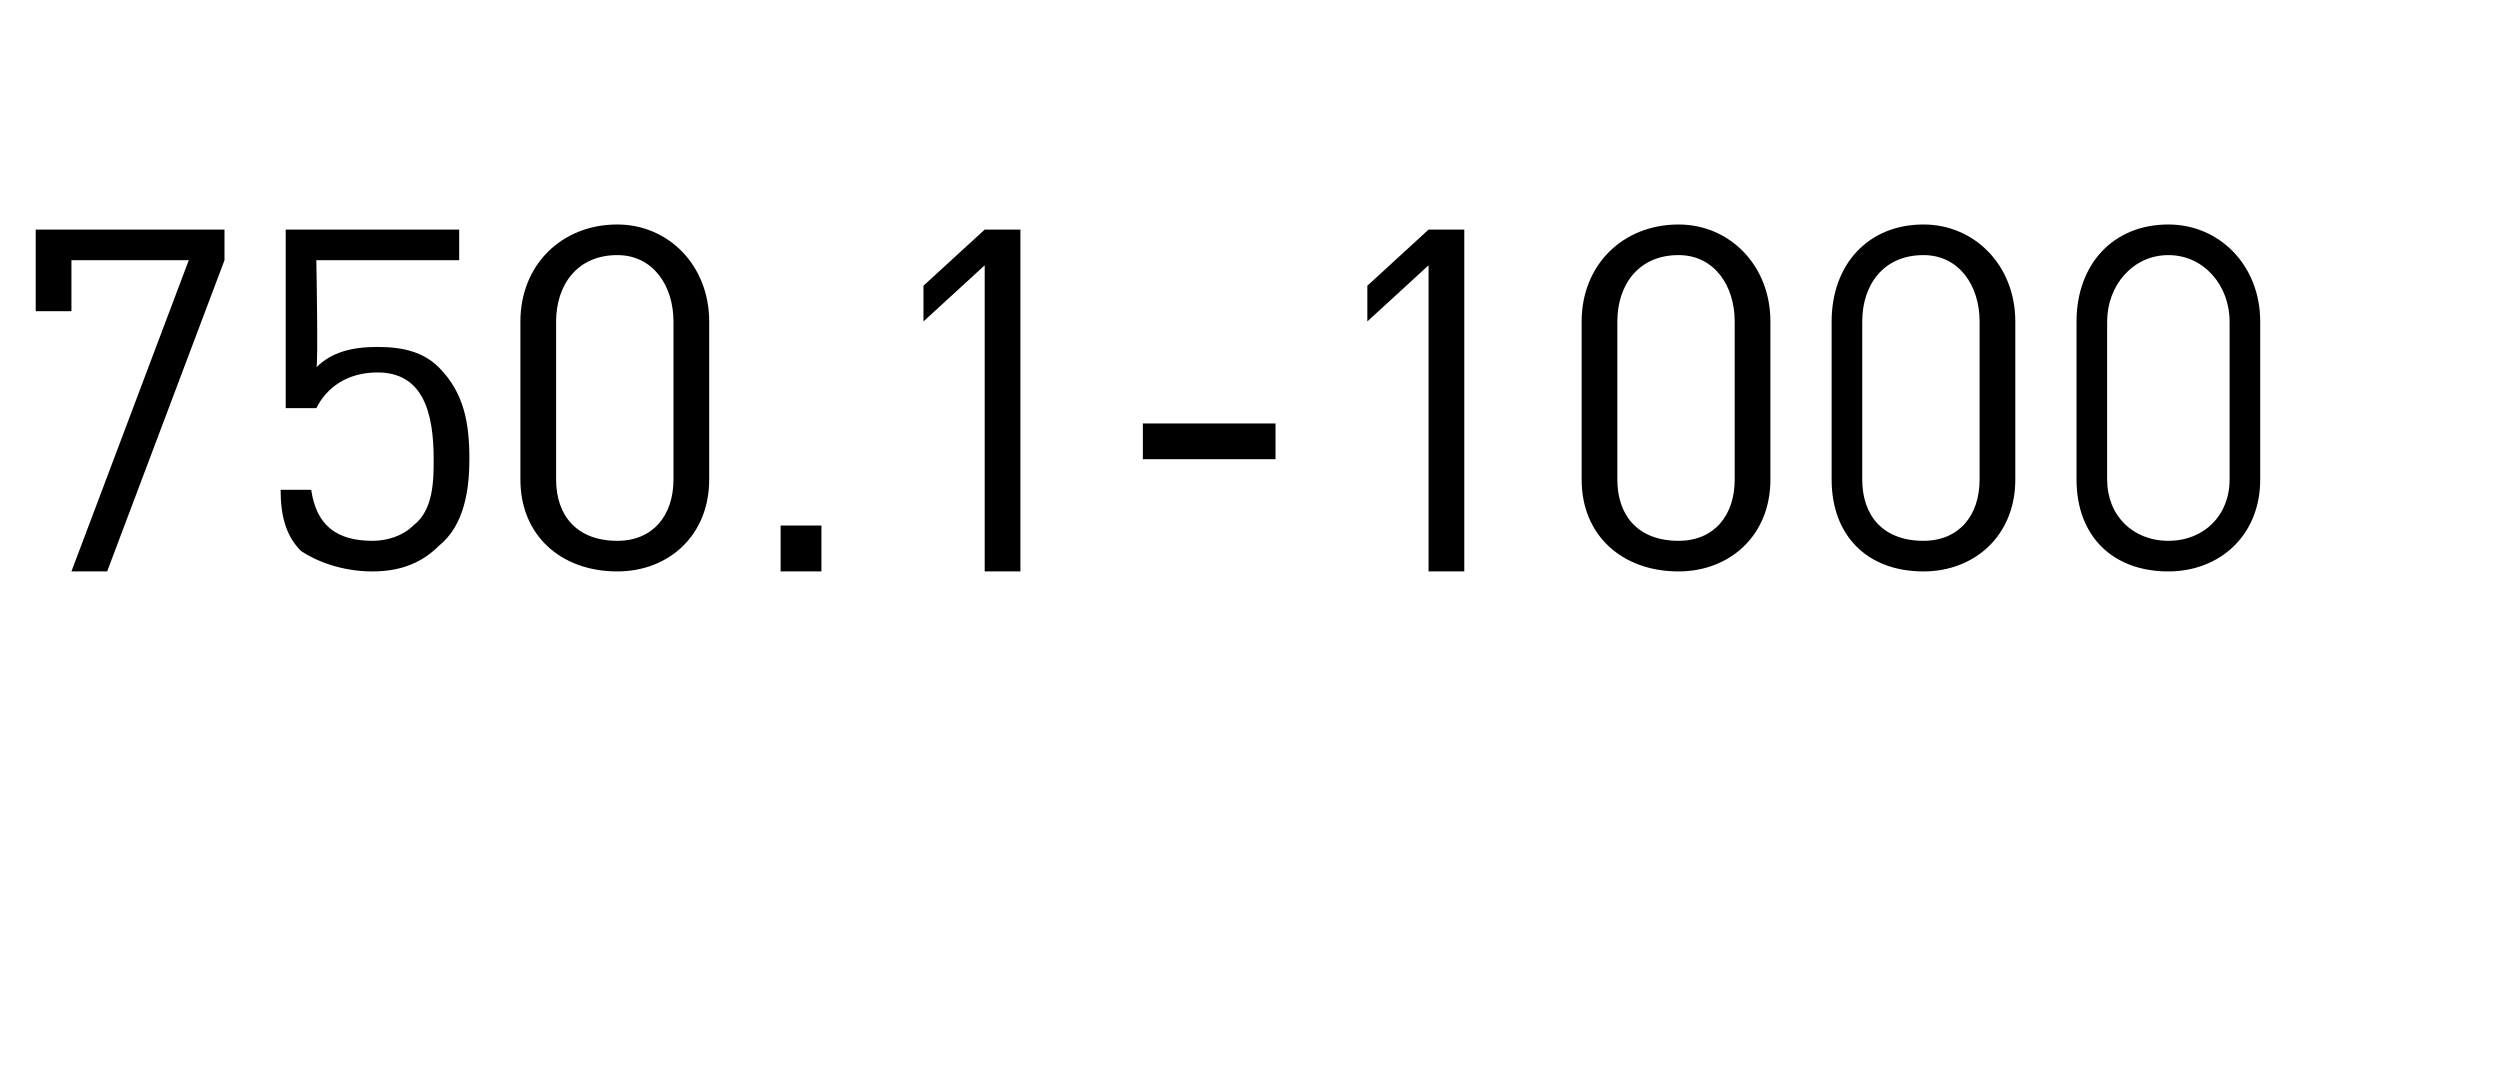 <?xml version="1.0" standalone="no"?>
<!DOCTYPE svg PUBLIC "-//W3C//DTD SVG 1.1//EN" "http://www.w3.org/Graphics/SVG/1.1/DTD/svg11.dtd">
<svg xmlns="http://www.w3.org/2000/svg" version="1.1" width="49px" height="21.2px" viewBox="0 -4 49 21.2" style="top:-4px">
  <desc>750.1 1000</desc>
  <defs/>
  <g id="Polygon17821">
    <path d="M 3.7 1.1 L 1.4 1.1 L 1.4 2.1 L 0.7 2.1 L 0.7 0.5 L 4.4 0.5 L 4.4 1.1 L 2.1 7.2 L 1.4 7.2 L 3.7 1.1 Z M 5.9 6.8 C 5.6 6.5 5.5 6.1 5.5 5.6 C 5.5 5.6 6.1 5.6 6.1 5.6 C 6.2 6.3 6.6 6.6 7.3 6.6 C 7.6 6.6 7.9 6.5 8.1 6.3 C 8.5 6 8.5 5.4 8.5 5 C 8.5 4.1 8.3 3.3 7.4 3.3 C 6.8 3.3 6.4 3.6 6.2 4 C 6.24 4 5.6 4 5.6 4 L 5.6 0.5 L 9 0.5 L 9 1.1 L 6.2 1.1 C 6.2 1.1 6.24 3.21 6.2 3.2 C 6.5 2.9 6.9 2.8 7.4 2.8 C 7.9 2.8 8.3 2.9 8.6 3.2 C 9.1 3.7 9.2 4.3 9.2 5 C 9.2 5.6 9.1 6.3 8.6 6.7 C 8.3 7 7.9 7.2 7.3 7.2 C 6.7 7.2 6.2 7 5.9 6.8 Z M 10.2 5.4 C 10.2 5.4 10.2 2.3 10.2 2.3 C 10.2 1.2 11 0.4 12.1 0.4 C 13.1 0.4 13.9 1.2 13.9 2.3 C 13.9 2.3 13.9 5.4 13.9 5.4 C 13.9 6.5 13.1 7.2 12.1 7.2 C 11 7.2 10.2 6.5 10.2 5.4 Z M 13.2 5.4 C 13.2 5.4 13.2 2.3 13.2 2.3 C 13.2 1.6 12.8 1 12.1 1 C 11.3 1 10.9 1.6 10.9 2.3 C 10.9 2.3 10.9 5.4 10.9 5.4 C 10.9 6.1 11.3 6.6 12.1 6.6 C 12.8 6.6 13.2 6.1 13.2 5.4 Z M 16.1 7.2 L 15.3 7.2 L 15.3 6.3 L 16.1 6.3 L 16.1 7.2 Z M 19.3 1.2 L 18.1 2.3 L 18.1 1.6 L 19.3 0.5 L 20 0.5 L 20 7.2 L 19.3 7.2 L 19.3 1.2 Z M 25 5 L 22.4 5 L 22.4 4.3 L 25 4.3 L 25 5 Z M 28 1.2 L 26.8 2.3 L 26.8 1.6 L 28 0.5 L 28.7 0.5 L 28.7 7.2 L 28 7.2 L 28 1.2 Z M 31 5.4 C 31 5.4 31 2.3 31 2.3 C 31 1.2 31.8 0.4 32.9 0.4 C 33.9 0.4 34.7 1.2 34.7 2.3 C 34.7 2.3 34.7 5.4 34.7 5.4 C 34.7 6.5 33.9 7.2 32.9 7.2 C 31.8 7.2 31 6.5 31 5.4 Z M 34 5.4 C 34 5.4 34 2.3 34 2.3 C 34 1.6 33.6 1 32.9 1 C 32.1 1 31.7 1.6 31.7 2.3 C 31.7 2.3 31.7 5.4 31.7 5.4 C 31.7 6.1 32.1 6.6 32.9 6.6 C 33.6 6.6 34 6.1 34 5.4 Z M 35.9 5.4 C 35.9 5.4 35.9 2.3 35.9 2.3 C 35.9 1.2 36.6 0.4 37.7 0.4 C 38.7 0.4 39.5 1.2 39.5 2.3 C 39.5 2.3 39.5 5.4 39.5 5.4 C 39.5 6.5 38.7 7.2 37.7 7.2 C 36.6 7.2 35.9 6.5 35.9 5.4 Z M 38.8 5.4 C 38.8 5.4 38.8 2.3 38.8 2.3 C 38.8 1.6 38.4 1 37.7 1 C 36.9 1 36.5 1.6 36.5 2.3 C 36.5 2.3 36.5 5.4 36.5 5.4 C 36.5 6.1 36.9 6.6 37.7 6.6 C 38.4 6.6 38.8 6.1 38.8 5.4 Z M 40.7 5.4 C 40.7 5.4 40.7 2.3 40.7 2.3 C 40.7 1.2 41.4 0.4 42.5 0.4 C 43.5 0.4 44.3 1.2 44.3 2.3 C 44.3 2.3 44.3 5.4 44.3 5.4 C 44.3 6.5 43.5 7.2 42.5 7.2 C 41.4 7.2 40.7 6.5 40.7 5.4 Z M 43.7 5.4 C 43.7 5.4 43.7 2.3 43.7 2.3 C 43.7 1.6 43.2 1 42.5 1 C 41.8 1 41.3 1.6 41.3 2.3 C 41.3 2.3 41.3 5.4 41.3 5.4 C 41.3 6.1 41.8 6.6 42.5 6.6 C 43.2 6.6 43.7 6.1 43.7 5.4 Z " stroke="none" fill="#000"/>
  </g>
</svg>